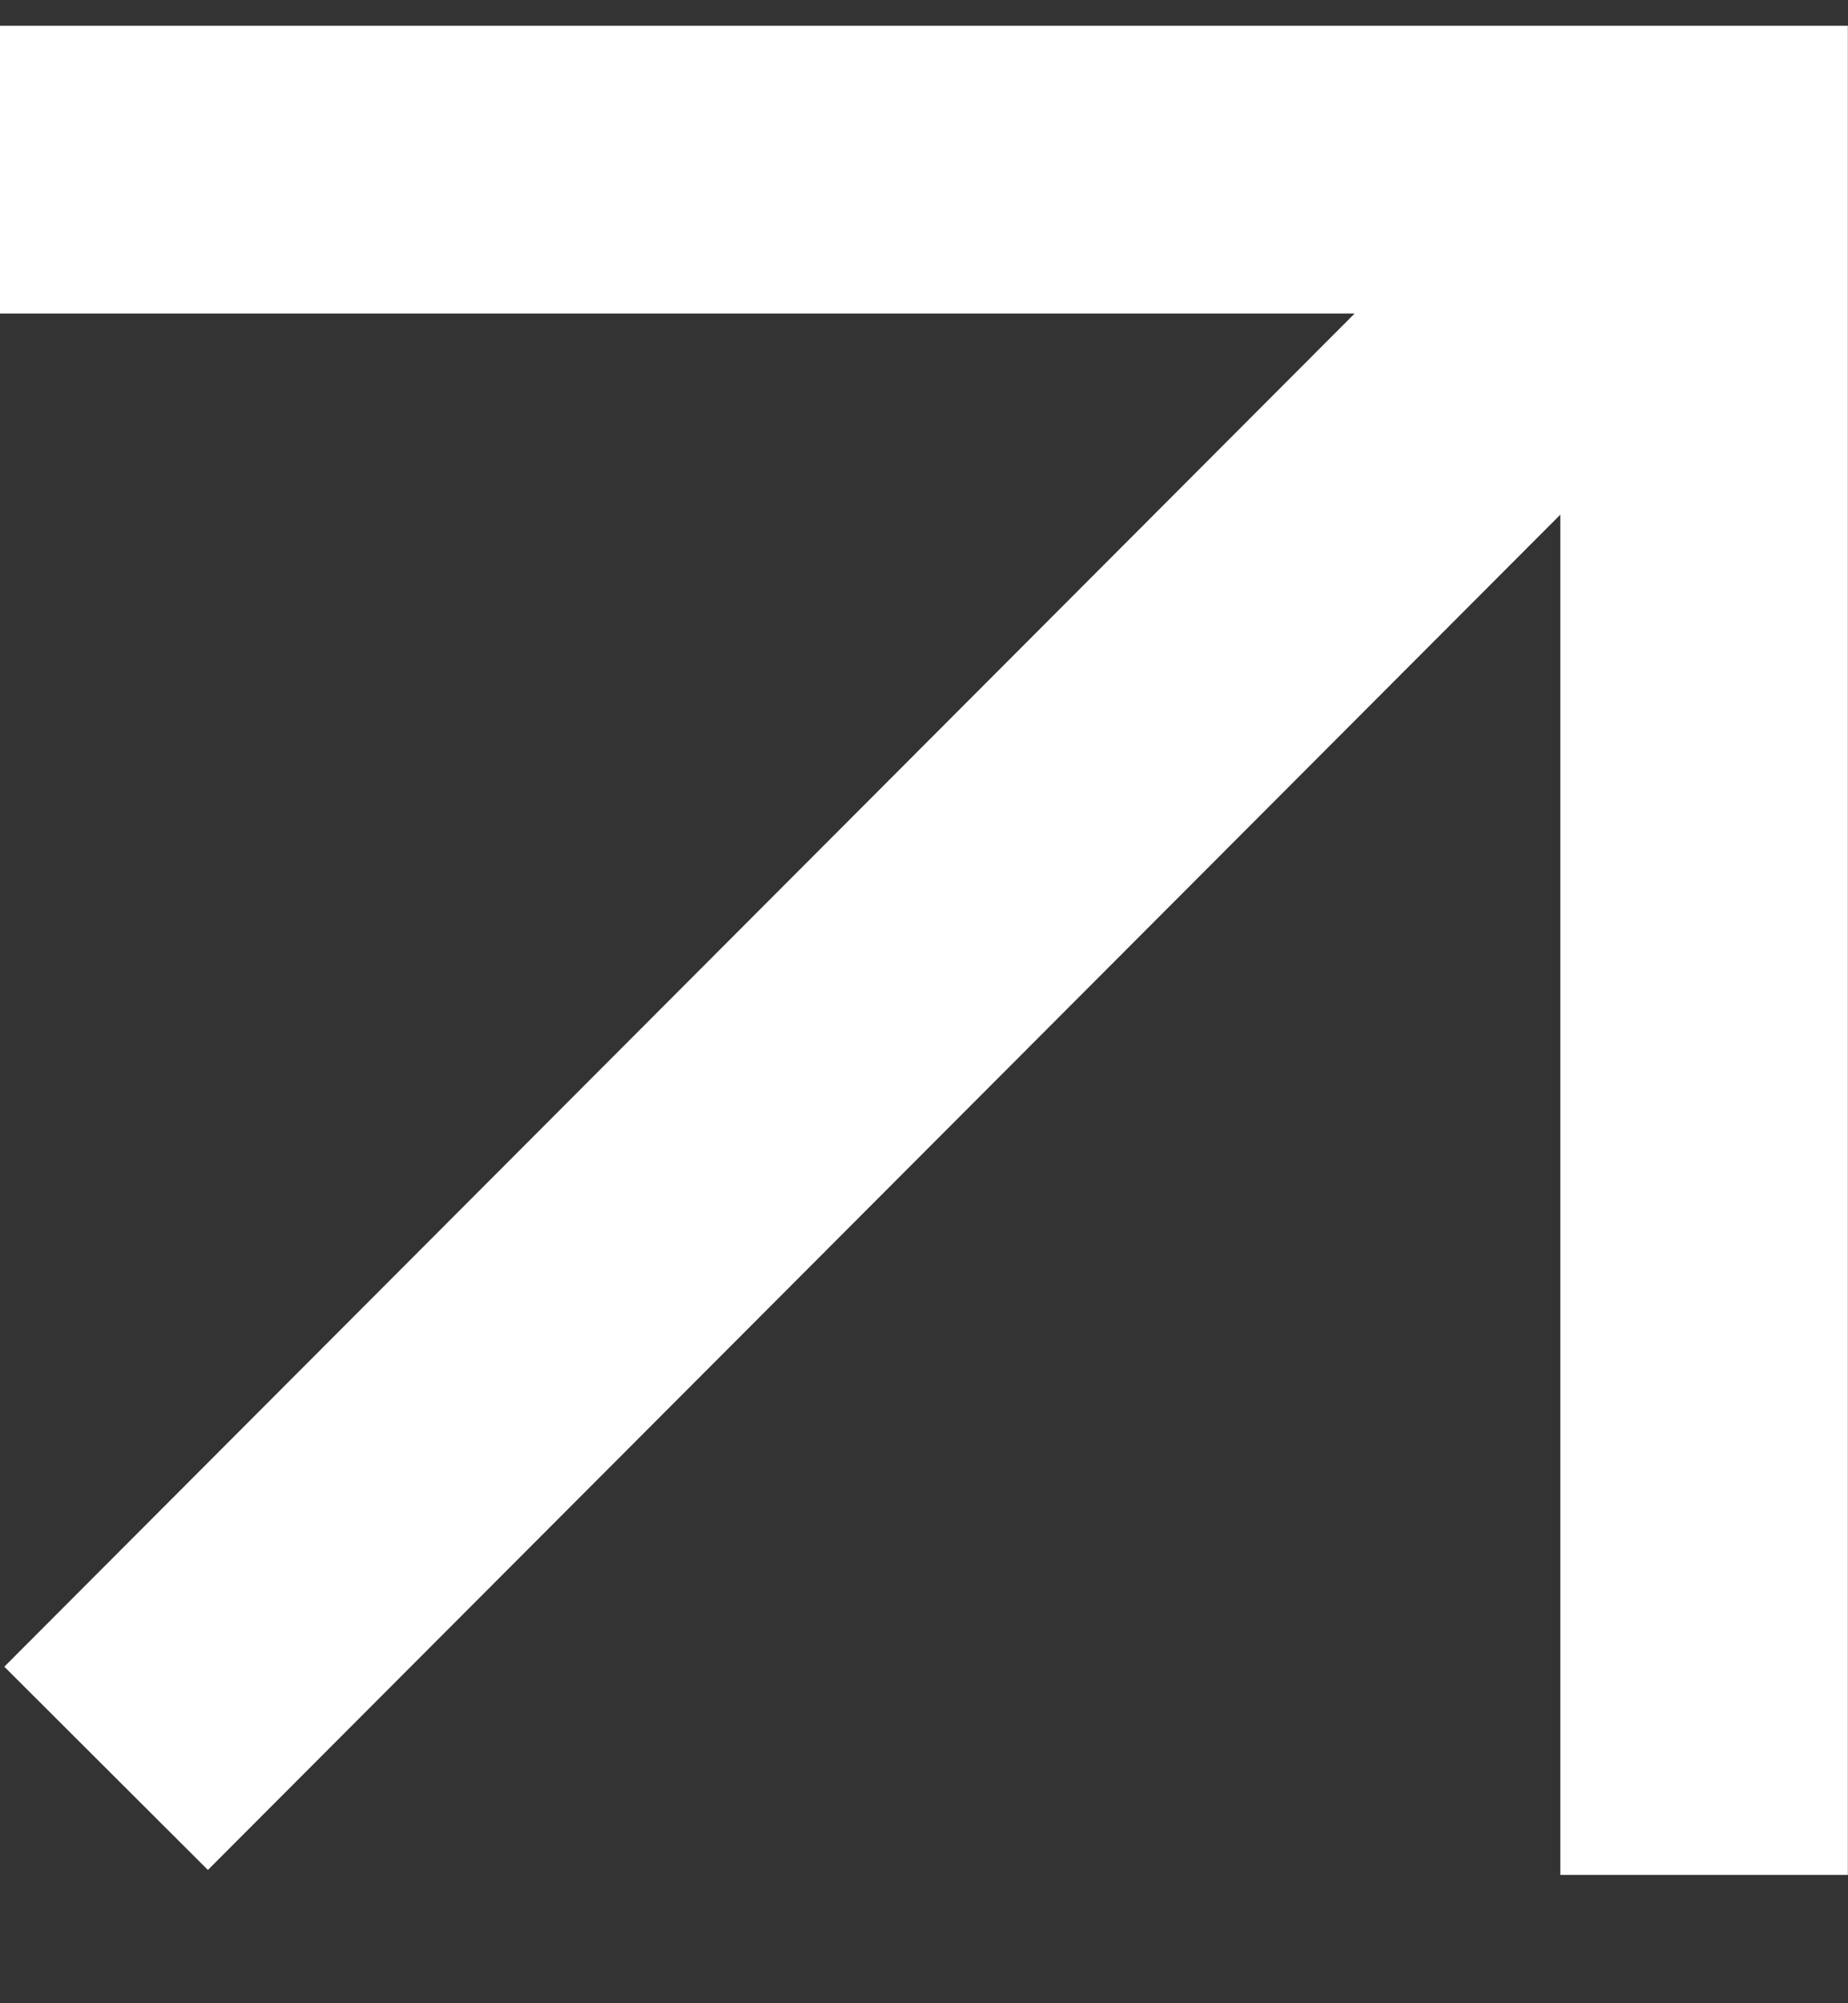 <svg width="12" height="13" viewBox="0 0 12 13" fill="none" xmlns="http://www.w3.org/2000/svg">
<rect x="0" y="0" width="12" height="13" fill="#333333" stroke="none"/>
<path d="M0 0.167V2.035H8.796L0.028 10.816L1.35 12.135L10.132 3.34V12.167H11.999V0.167H0Z" fill="white"/>
</svg>
